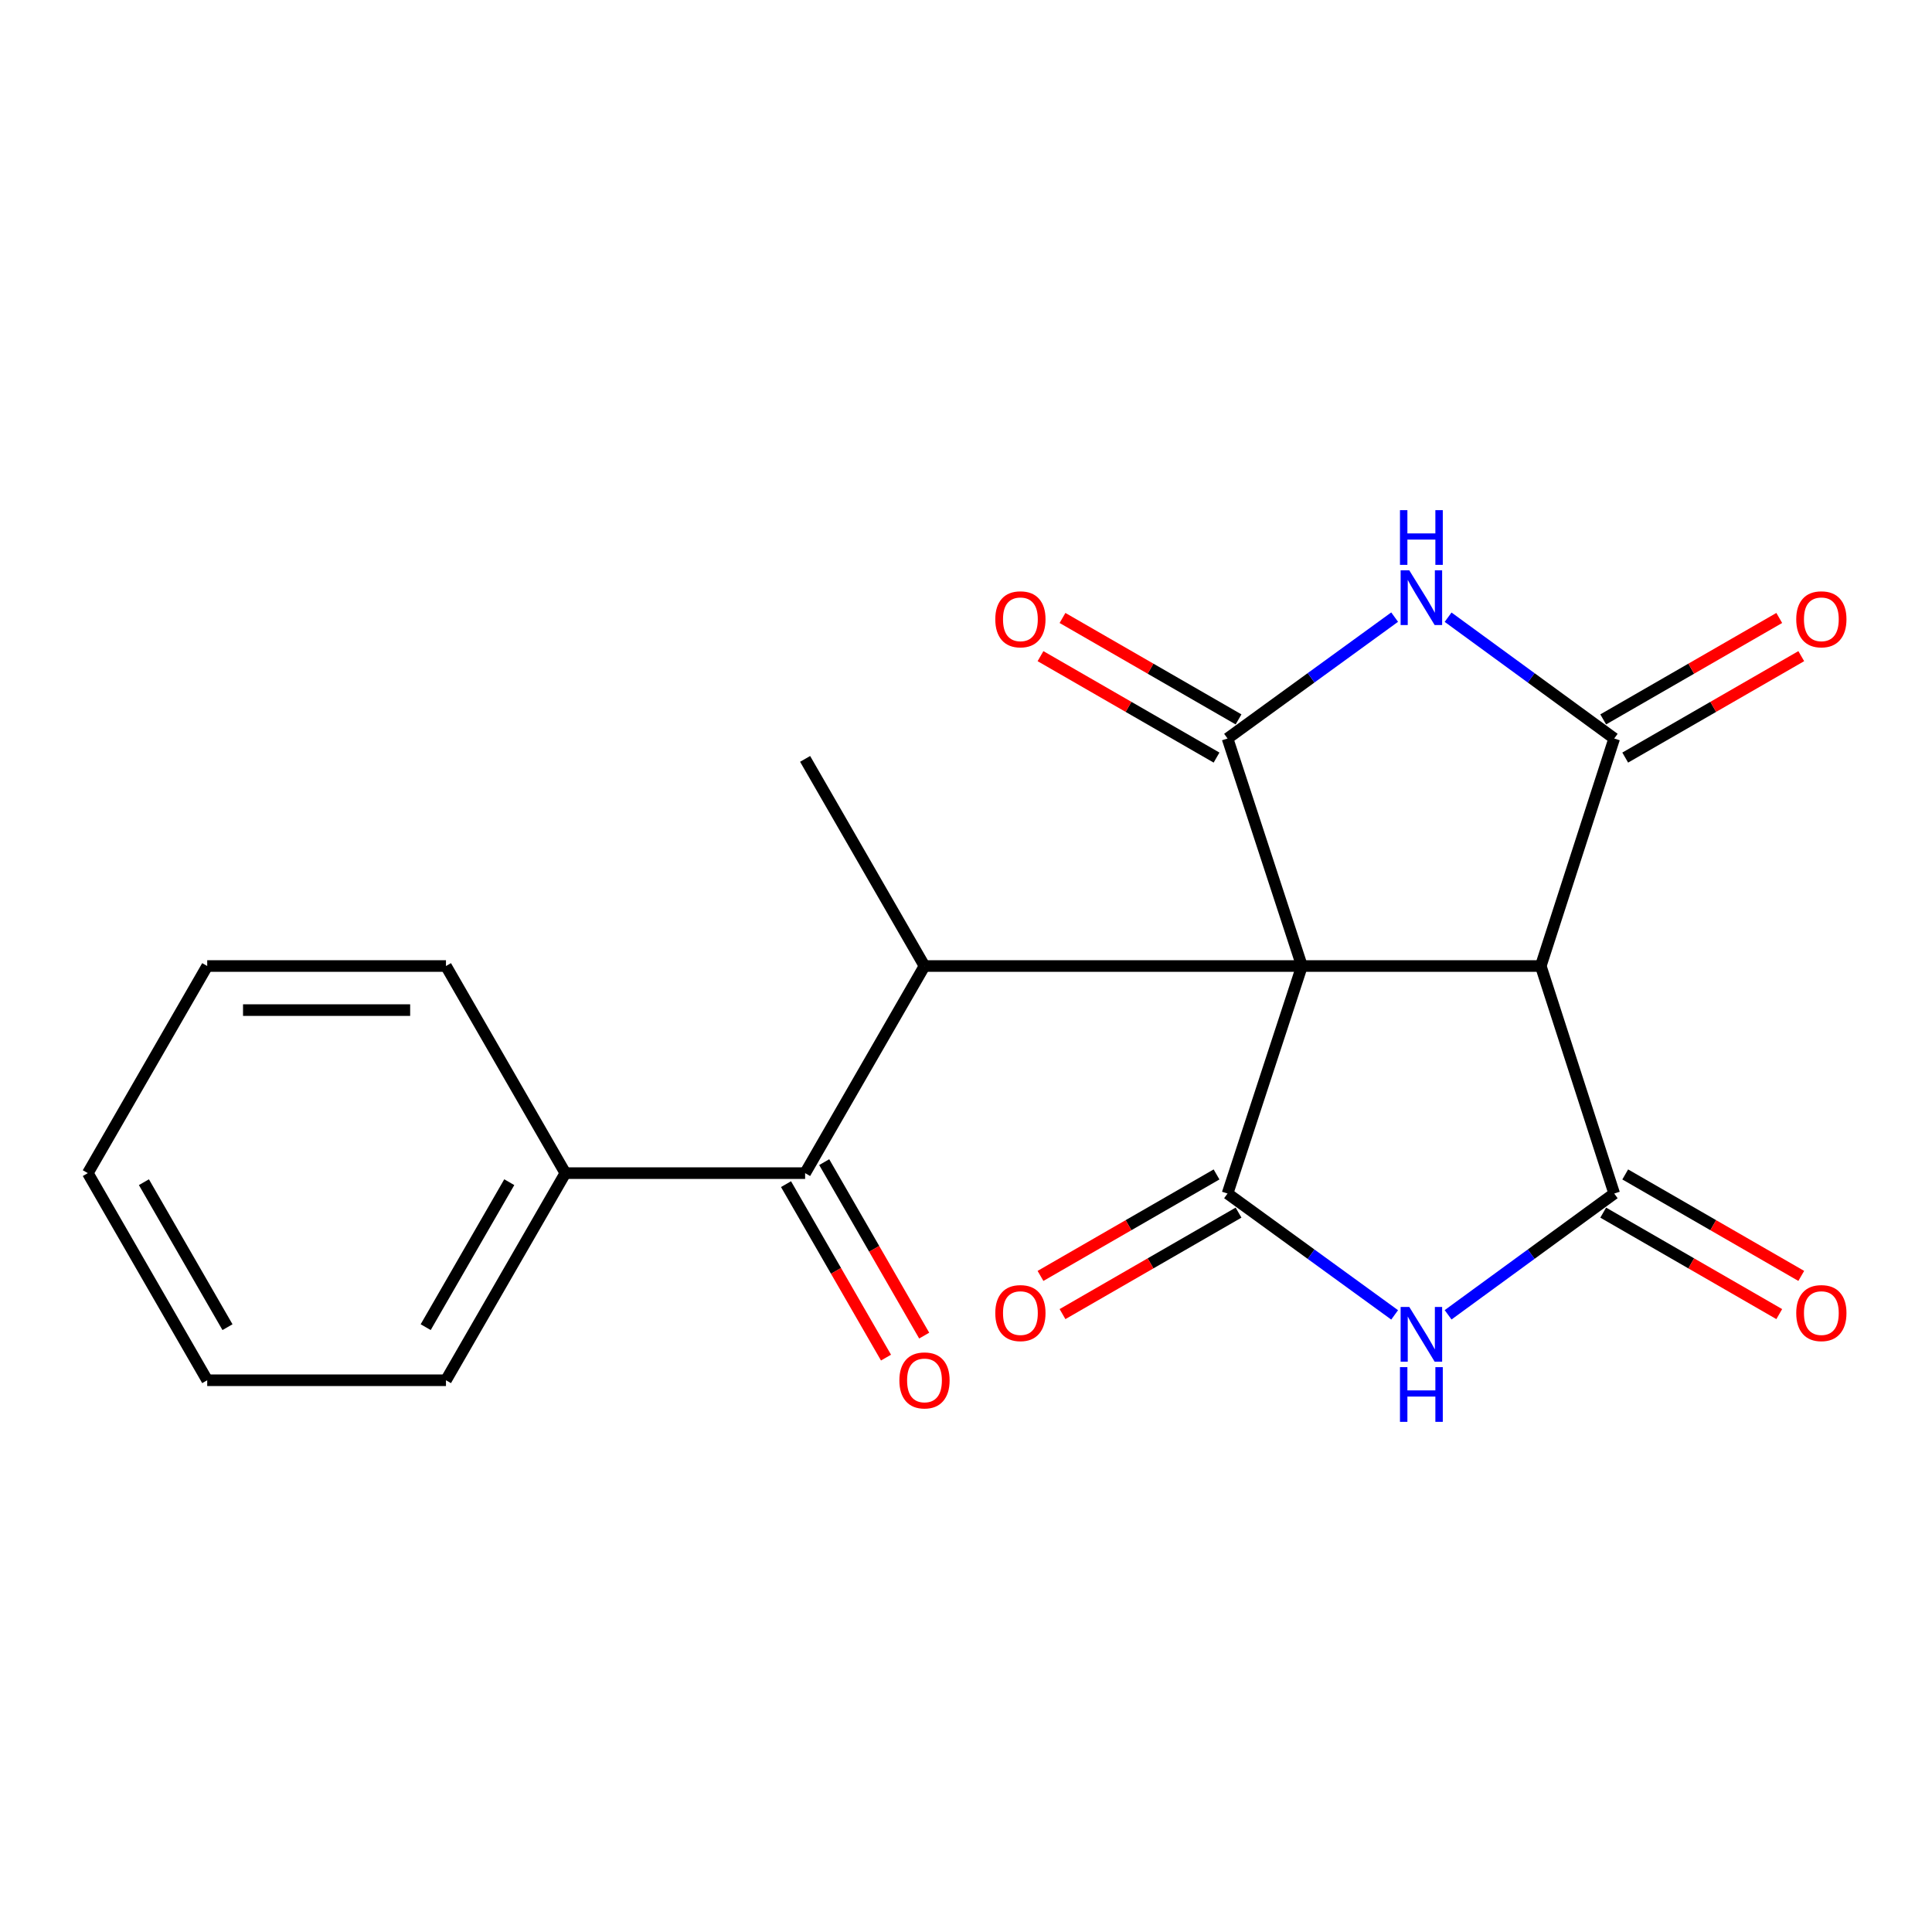 <?xml version='1.0' encoding='iso-8859-1'?>
<svg version='1.1' baseProfile='full'
              xmlns='http://www.w3.org/2000/svg'
                      xmlns:rdkit='http://www.rdkit.org/xml'
                      xmlns:xlink='http://www.w3.org/1999/xlink'
                  xml:space='preserve'
width='1000px' height='1000px' viewBox='0 0 1000 1000'>
<!-- END OF HEADER -->
<rect style='opacity:1.0;fill:#FFFFFF;stroke:none' width='1000' height='1000' x='0' y='0'> </rect>
<path class='bond-0' d='M 673.892,500.013 L 797.505,500.013' style='fill:none;fill-rule:evenodd;stroke:#000000;stroke-width:6px;stroke-linecap:butt;stroke-linejoin:miter;stroke-opacity:1' />
<path class='bond-1' d='M 673.892,500.013 L 635.374,617.771' style='fill:none;fill-rule:evenodd;stroke:#000000;stroke-width:6px;stroke-linecap:butt;stroke-linejoin:miter;stroke-opacity:1' />
<path class='bond-2' d='M 673.892,500.013 L 635.374,382.242' style='fill:none;fill-rule:evenodd;stroke:#000000;stroke-width:6px;stroke-linecap:butt;stroke-linejoin:miter;stroke-opacity:1' />
<path class='bond-7' d='M 673.892,500.013 L 478.515,500.013' style='fill:none;fill-rule:evenodd;stroke:#000000;stroke-width:6px;stroke-linecap:butt;stroke-linejoin:miter;stroke-opacity:1' />
<path class='bond-3' d='M 797.505,500.013 L 835.516,617.771' style='fill:none;fill-rule:evenodd;stroke:#000000;stroke-width:6px;stroke-linecap:butt;stroke-linejoin:miter;stroke-opacity:1' />
<path class='bond-4' d='M 797.505,500.013 L 835.516,382.242' style='fill:none;fill-rule:evenodd;stroke:#000000;stroke-width:6px;stroke-linecap:butt;stroke-linejoin:miter;stroke-opacity:1' />
<path class='bond-6' d='M 635.374,617.771 L 678.619,649.178' style='fill:none;fill-rule:evenodd;stroke:#000000;stroke-width:6px;stroke-linecap:butt;stroke-linejoin:miter;stroke-opacity:1' />
<path class='bond-6' d='M 678.619,649.178 L 721.865,680.585' style='fill:none;fill-rule:evenodd;stroke:#0000FF;stroke-width:6px;stroke-linecap:butt;stroke-linejoin:miter;stroke-opacity:1' />
<path class='bond-10' d='M 629.677,607.888 L 584.118,634.15' style='fill:none;fill-rule:evenodd;stroke:#000000;stroke-width:6px;stroke-linecap:butt;stroke-linejoin:miter;stroke-opacity:1' />
<path class='bond-10' d='M 584.118,634.15 L 538.558,660.412' style='fill:none;fill-rule:evenodd;stroke:#FF0000;stroke-width:6px;stroke-linecap:butt;stroke-linejoin:miter;stroke-opacity:1' />
<path class='bond-10' d='M 641.071,627.654 L 595.511,653.916' style='fill:none;fill-rule:evenodd;stroke:#000000;stroke-width:6px;stroke-linecap:butt;stroke-linejoin:miter;stroke-opacity:1' />
<path class='bond-10' d='M 595.511,653.916 L 549.951,680.177' style='fill:none;fill-rule:evenodd;stroke:#FF0000;stroke-width:6px;stroke-linecap:butt;stroke-linejoin:miter;stroke-opacity:1' />
<path class='bond-5' d='M 635.374,382.242 L 678.619,350.829' style='fill:none;fill-rule:evenodd;stroke:#000000;stroke-width:6px;stroke-linecap:butt;stroke-linejoin:miter;stroke-opacity:1' />
<path class='bond-5' d='M 678.619,350.829 L 721.865,319.417' style='fill:none;fill-rule:evenodd;stroke:#0000FF;stroke-width:6px;stroke-linecap:butt;stroke-linejoin:miter;stroke-opacity:1' />
<path class='bond-9' d='M 641.069,372.358 L 595.509,346.107' style='fill:none;fill-rule:evenodd;stroke:#000000;stroke-width:6px;stroke-linecap:butt;stroke-linejoin:miter;stroke-opacity:1' />
<path class='bond-9' d='M 595.509,346.107 L 549.949,319.856' style='fill:none;fill-rule:evenodd;stroke:#FF0000;stroke-width:6px;stroke-linecap:butt;stroke-linejoin:miter;stroke-opacity:1' />
<path class='bond-9' d='M 629.679,392.125 L 584.119,365.874' style='fill:none;fill-rule:evenodd;stroke:#000000;stroke-width:6px;stroke-linecap:butt;stroke-linejoin:miter;stroke-opacity:1' />
<path class='bond-9' d='M 584.119,365.874 L 538.559,339.623' style='fill:none;fill-rule:evenodd;stroke:#FF0000;stroke-width:6px;stroke-linecap:butt;stroke-linejoin:miter;stroke-opacity:1' />
<path class='bond-11' d='M 829.819,627.654 L 875.379,653.916' style='fill:none;fill-rule:evenodd;stroke:#000000;stroke-width:6px;stroke-linecap:butt;stroke-linejoin:miter;stroke-opacity:1' />
<path class='bond-11' d='M 875.379,653.916 L 920.939,680.177' style='fill:none;fill-rule:evenodd;stroke:#FF0000;stroke-width:6px;stroke-linecap:butt;stroke-linejoin:miter;stroke-opacity:1' />
<path class='bond-11' d='M 841.213,607.888 L 886.772,634.15' style='fill:none;fill-rule:evenodd;stroke:#000000;stroke-width:6px;stroke-linecap:butt;stroke-linejoin:miter;stroke-opacity:1' />
<path class='bond-11' d='M 886.772,634.15 L 932.332,660.412' style='fill:none;fill-rule:evenodd;stroke:#FF0000;stroke-width:6px;stroke-linecap:butt;stroke-linejoin:miter;stroke-opacity:1' />
<path class='bond-22' d='M 835.516,617.771 L 792.525,649.156' style='fill:none;fill-rule:evenodd;stroke:#000000;stroke-width:6px;stroke-linecap:butt;stroke-linejoin:miter;stroke-opacity:1' />
<path class='bond-22' d='M 792.525,649.156 L 749.534,680.54' style='fill:none;fill-rule:evenodd;stroke:#0000FF;stroke-width:6px;stroke-linecap:butt;stroke-linejoin:miter;stroke-opacity:1' />
<path class='bond-12' d='M 841.211,392.125 L 886.771,365.874' style='fill:none;fill-rule:evenodd;stroke:#000000;stroke-width:6px;stroke-linecap:butt;stroke-linejoin:miter;stroke-opacity:1' />
<path class='bond-12' d='M 886.771,365.874 L 932.331,339.623' style='fill:none;fill-rule:evenodd;stroke:#FF0000;stroke-width:6px;stroke-linecap:butt;stroke-linejoin:miter;stroke-opacity:1' />
<path class='bond-12' d='M 829.821,372.358 L 875.381,346.107' style='fill:none;fill-rule:evenodd;stroke:#000000;stroke-width:6px;stroke-linecap:butt;stroke-linejoin:miter;stroke-opacity:1' />
<path class='bond-12' d='M 875.381,346.107 L 920.941,319.856' style='fill:none;fill-rule:evenodd;stroke:#FF0000;stroke-width:6px;stroke-linecap:butt;stroke-linejoin:miter;stroke-opacity:1' />
<path class='bond-21' d='M 835.516,382.242 L 792.525,350.852' style='fill:none;fill-rule:evenodd;stroke:#000000;stroke-width:6px;stroke-linecap:butt;stroke-linejoin:miter;stroke-opacity:1' />
<path class='bond-21' d='M 792.525,350.852 L 749.535,319.462' style='fill:none;fill-rule:evenodd;stroke:#0000FF;stroke-width:6px;stroke-linecap:butt;stroke-linejoin:miter;stroke-opacity:1' />
<path class='bond-8' d='M 478.515,500.013 L 416.727,607.213' style='fill:none;fill-rule:evenodd;stroke:#000000;stroke-width:6px;stroke-linecap:butt;stroke-linejoin:miter;stroke-opacity:1' />
<path class='bond-15' d='M 478.515,500.013 L 416.727,392.8' style='fill:none;fill-rule:evenodd;stroke:#000000;stroke-width:6px;stroke-linecap:butt;stroke-linejoin:miter;stroke-opacity:1' />
<path class='bond-13' d='M 406.844,612.909 L 432.72,657.803' style='fill:none;fill-rule:evenodd;stroke:#000000;stroke-width:6px;stroke-linecap:butt;stroke-linejoin:miter;stroke-opacity:1' />
<path class='bond-13' d='M 432.72,657.803 L 458.595,702.697' style='fill:none;fill-rule:evenodd;stroke:#FF0000;stroke-width:6px;stroke-linecap:butt;stroke-linejoin:miter;stroke-opacity:1' />
<path class='bond-13' d='M 426.61,601.517 L 452.486,646.41' style='fill:none;fill-rule:evenodd;stroke:#000000;stroke-width:6px;stroke-linecap:butt;stroke-linejoin:miter;stroke-opacity:1' />
<path class='bond-13' d='M 452.486,646.41 L 478.361,691.304' style='fill:none;fill-rule:evenodd;stroke:#FF0000;stroke-width:6px;stroke-linecap:butt;stroke-linejoin:miter;stroke-opacity:1' />
<path class='bond-14' d='M 416.727,607.213 L 292.632,607.213' style='fill:none;fill-rule:evenodd;stroke:#000000;stroke-width:6px;stroke-linecap:butt;stroke-linejoin:miter;stroke-opacity:1' />
<path class='bond-16' d='M 292.632,607.213 L 230.831,714.414' style='fill:none;fill-rule:evenodd;stroke:#000000;stroke-width:6px;stroke-linecap:butt;stroke-linejoin:miter;stroke-opacity:1' />
<path class='bond-16' d='M 263.597,611.899 L 220.336,686.939' style='fill:none;fill-rule:evenodd;stroke:#000000;stroke-width:6px;stroke-linecap:butt;stroke-linejoin:miter;stroke-opacity:1' />
<path class='bond-17' d='M 292.632,607.213 L 230.831,500.013' style='fill:none;fill-rule:evenodd;stroke:#000000;stroke-width:6px;stroke-linecap:butt;stroke-linejoin:miter;stroke-opacity:1' />
<path class='bond-18' d='M 230.831,714.414 L 107.255,714.414' style='fill:none;fill-rule:evenodd;stroke:#000000;stroke-width:6px;stroke-linecap:butt;stroke-linejoin:miter;stroke-opacity:1' />
<path class='bond-19' d='M 230.831,500.013 L 107.255,500.013' style='fill:none;fill-rule:evenodd;stroke:#000000;stroke-width:6px;stroke-linecap:butt;stroke-linejoin:miter;stroke-opacity:1' />
<path class='bond-19' d='M 212.295,522.827 L 125.792,522.827' style='fill:none;fill-rule:evenodd;stroke:#000000;stroke-width:6px;stroke-linecap:butt;stroke-linejoin:miter;stroke-opacity:1' />
<path class='bond-23' d='M 107.255,714.414 L 45.455,607.213' style='fill:none;fill-rule:evenodd;stroke:#000000;stroke-width:6px;stroke-linecap:butt;stroke-linejoin:miter;stroke-opacity:1' />
<path class='bond-23' d='M 117.75,686.939 L 74.49,611.899' style='fill:none;fill-rule:evenodd;stroke:#000000;stroke-width:6px;stroke-linecap:butt;stroke-linejoin:miter;stroke-opacity:1' />
<path class='bond-20' d='M 107.255,500.013 L 45.455,607.213' style='fill:none;fill-rule:evenodd;stroke:#000000;stroke-width:6px;stroke-linecap:butt;stroke-linejoin:miter;stroke-opacity:1' />
<path  class='atom-6' d='M 729.445 295.204
L 738.725 310.204
Q 739.645 311.684, 741.125 314.364
Q 742.605 317.044, 742.685 317.204
L 742.685 295.204
L 746.445 295.204
L 746.445 323.524
L 742.565 323.524
L 732.605 307.124
Q 731.445 305.204, 730.205 303.004
Q 729.005 300.804, 728.645 300.124
L 728.645 323.524
L 724.965 323.524
L 724.965 295.204
L 729.445 295.204
' fill='#0000FF'/>
<path  class='atom-6' d='M 724.625 264.052
L 728.465 264.052
L 728.465 276.092
L 742.945 276.092
L 742.945 264.052
L 746.785 264.052
L 746.785 292.372
L 742.945 292.372
L 742.945 279.292
L 728.465 279.292
L 728.465 292.372
L 724.625 292.372
L 724.625 264.052
' fill='#0000FF'/>
<path  class='atom-7' d='M 729.445 676.476
L 738.725 691.476
Q 739.645 692.956, 741.125 695.636
Q 742.605 698.316, 742.685 698.476
L 742.685 676.476
L 746.445 676.476
L 746.445 704.796
L 742.565 704.796
L 732.605 688.396
Q 731.445 686.476, 730.205 684.276
Q 729.005 682.076, 728.645 681.396
L 728.645 704.796
L 724.965 704.796
L 724.965 676.476
L 729.445 676.476
' fill='#0000FF'/>
<path  class='atom-7' d='M 724.625 707.628
L 728.465 707.628
L 728.465 719.668
L 742.945 719.668
L 742.945 707.628
L 746.785 707.628
L 746.785 735.948
L 742.945 735.948
L 742.945 722.868
L 728.465 722.868
L 728.465 735.948
L 724.625 735.948
L 724.625 707.628
' fill='#0000FF'/>
<path  class='atom-10' d='M 515.161 320.546
Q 515.161 313.746, 518.521 309.946
Q 521.881 306.146, 528.161 306.146
Q 534.441 306.146, 537.801 309.946
Q 541.161 313.746, 541.161 320.546
Q 541.161 327.426, 537.761 331.346
Q 534.361 335.226, 528.161 335.226
Q 521.921 335.226, 518.521 331.346
Q 515.161 327.466, 515.161 320.546
M 528.161 332.026
Q 532.481 332.026, 534.801 329.146
Q 537.161 326.226, 537.161 320.546
Q 537.161 314.986, 534.801 312.186
Q 532.481 309.346, 528.161 309.346
Q 523.841 309.346, 521.481 312.146
Q 519.161 314.946, 519.161 320.546
Q 519.161 326.266, 521.481 329.146
Q 523.841 332.026, 528.161 332.026
' fill='#FF0000'/>
<path  class='atom-11' d='M 515.161 679.652
Q 515.161 672.852, 518.521 669.052
Q 521.881 665.252, 528.161 665.252
Q 534.441 665.252, 537.801 669.052
Q 541.161 672.852, 541.161 679.652
Q 541.161 686.532, 537.761 690.452
Q 534.361 694.332, 528.161 694.332
Q 521.921 694.332, 518.521 690.452
Q 515.161 686.572, 515.161 679.652
M 528.161 691.132
Q 532.481 691.132, 534.801 688.252
Q 537.161 685.332, 537.161 679.652
Q 537.161 674.092, 534.801 671.292
Q 532.481 668.452, 528.161 668.452
Q 523.841 668.452, 521.481 671.252
Q 519.161 674.052, 519.161 679.652
Q 519.161 685.372, 521.481 688.252
Q 523.841 691.132, 528.161 691.132
' fill='#FF0000'/>
<path  class='atom-12' d='M 929.729 679.652
Q 929.729 672.852, 933.089 669.052
Q 936.449 665.252, 942.729 665.252
Q 949.009 665.252, 952.369 669.052
Q 955.729 672.852, 955.729 679.652
Q 955.729 686.532, 952.329 690.452
Q 948.929 694.332, 942.729 694.332
Q 936.489 694.332, 933.089 690.452
Q 929.729 686.572, 929.729 679.652
M 942.729 691.132
Q 947.049 691.132, 949.369 688.252
Q 951.729 685.332, 951.729 679.652
Q 951.729 674.092, 949.369 671.292
Q 947.049 668.452, 942.729 668.452
Q 938.409 668.452, 936.049 671.252
Q 933.729 674.052, 933.729 679.652
Q 933.729 685.372, 936.049 688.252
Q 938.409 691.132, 942.729 691.132
' fill='#FF0000'/>
<path  class='atom-13' d='M 929.729 320.546
Q 929.729 313.746, 933.089 309.946
Q 936.449 306.146, 942.729 306.146
Q 949.009 306.146, 952.369 309.946
Q 955.729 313.746, 955.729 320.546
Q 955.729 327.426, 952.329 331.346
Q 948.929 335.226, 942.729 335.226
Q 936.489 335.226, 933.089 331.346
Q 929.729 327.466, 929.729 320.546
M 942.729 332.026
Q 947.049 332.026, 949.369 329.146
Q 951.729 326.226, 951.729 320.546
Q 951.729 314.986, 949.369 312.186
Q 947.049 309.346, 942.729 309.346
Q 938.409 309.346, 936.049 312.146
Q 933.729 314.946, 933.729 320.546
Q 933.729 326.266, 936.049 329.146
Q 938.409 332.026, 942.729 332.026
' fill='#FF0000'/>
<path  class='atom-14' d='M 465.515 714.494
Q 465.515 707.694, 468.875 703.894
Q 472.235 700.094, 478.515 700.094
Q 484.795 700.094, 488.155 703.894
Q 491.515 707.694, 491.515 714.494
Q 491.515 721.374, 488.115 725.294
Q 484.715 729.174, 478.515 729.174
Q 472.275 729.174, 468.875 725.294
Q 465.515 721.414, 465.515 714.494
M 478.515 725.974
Q 482.835 725.974, 485.155 723.094
Q 487.515 720.174, 487.515 714.494
Q 487.515 708.934, 485.155 706.134
Q 482.835 703.294, 478.515 703.294
Q 474.195 703.294, 471.835 706.094
Q 469.515 708.894, 469.515 714.494
Q 469.515 720.214, 471.835 723.094
Q 474.195 725.974, 478.515 725.974
' fill='#FF0000'/>
</svg>
